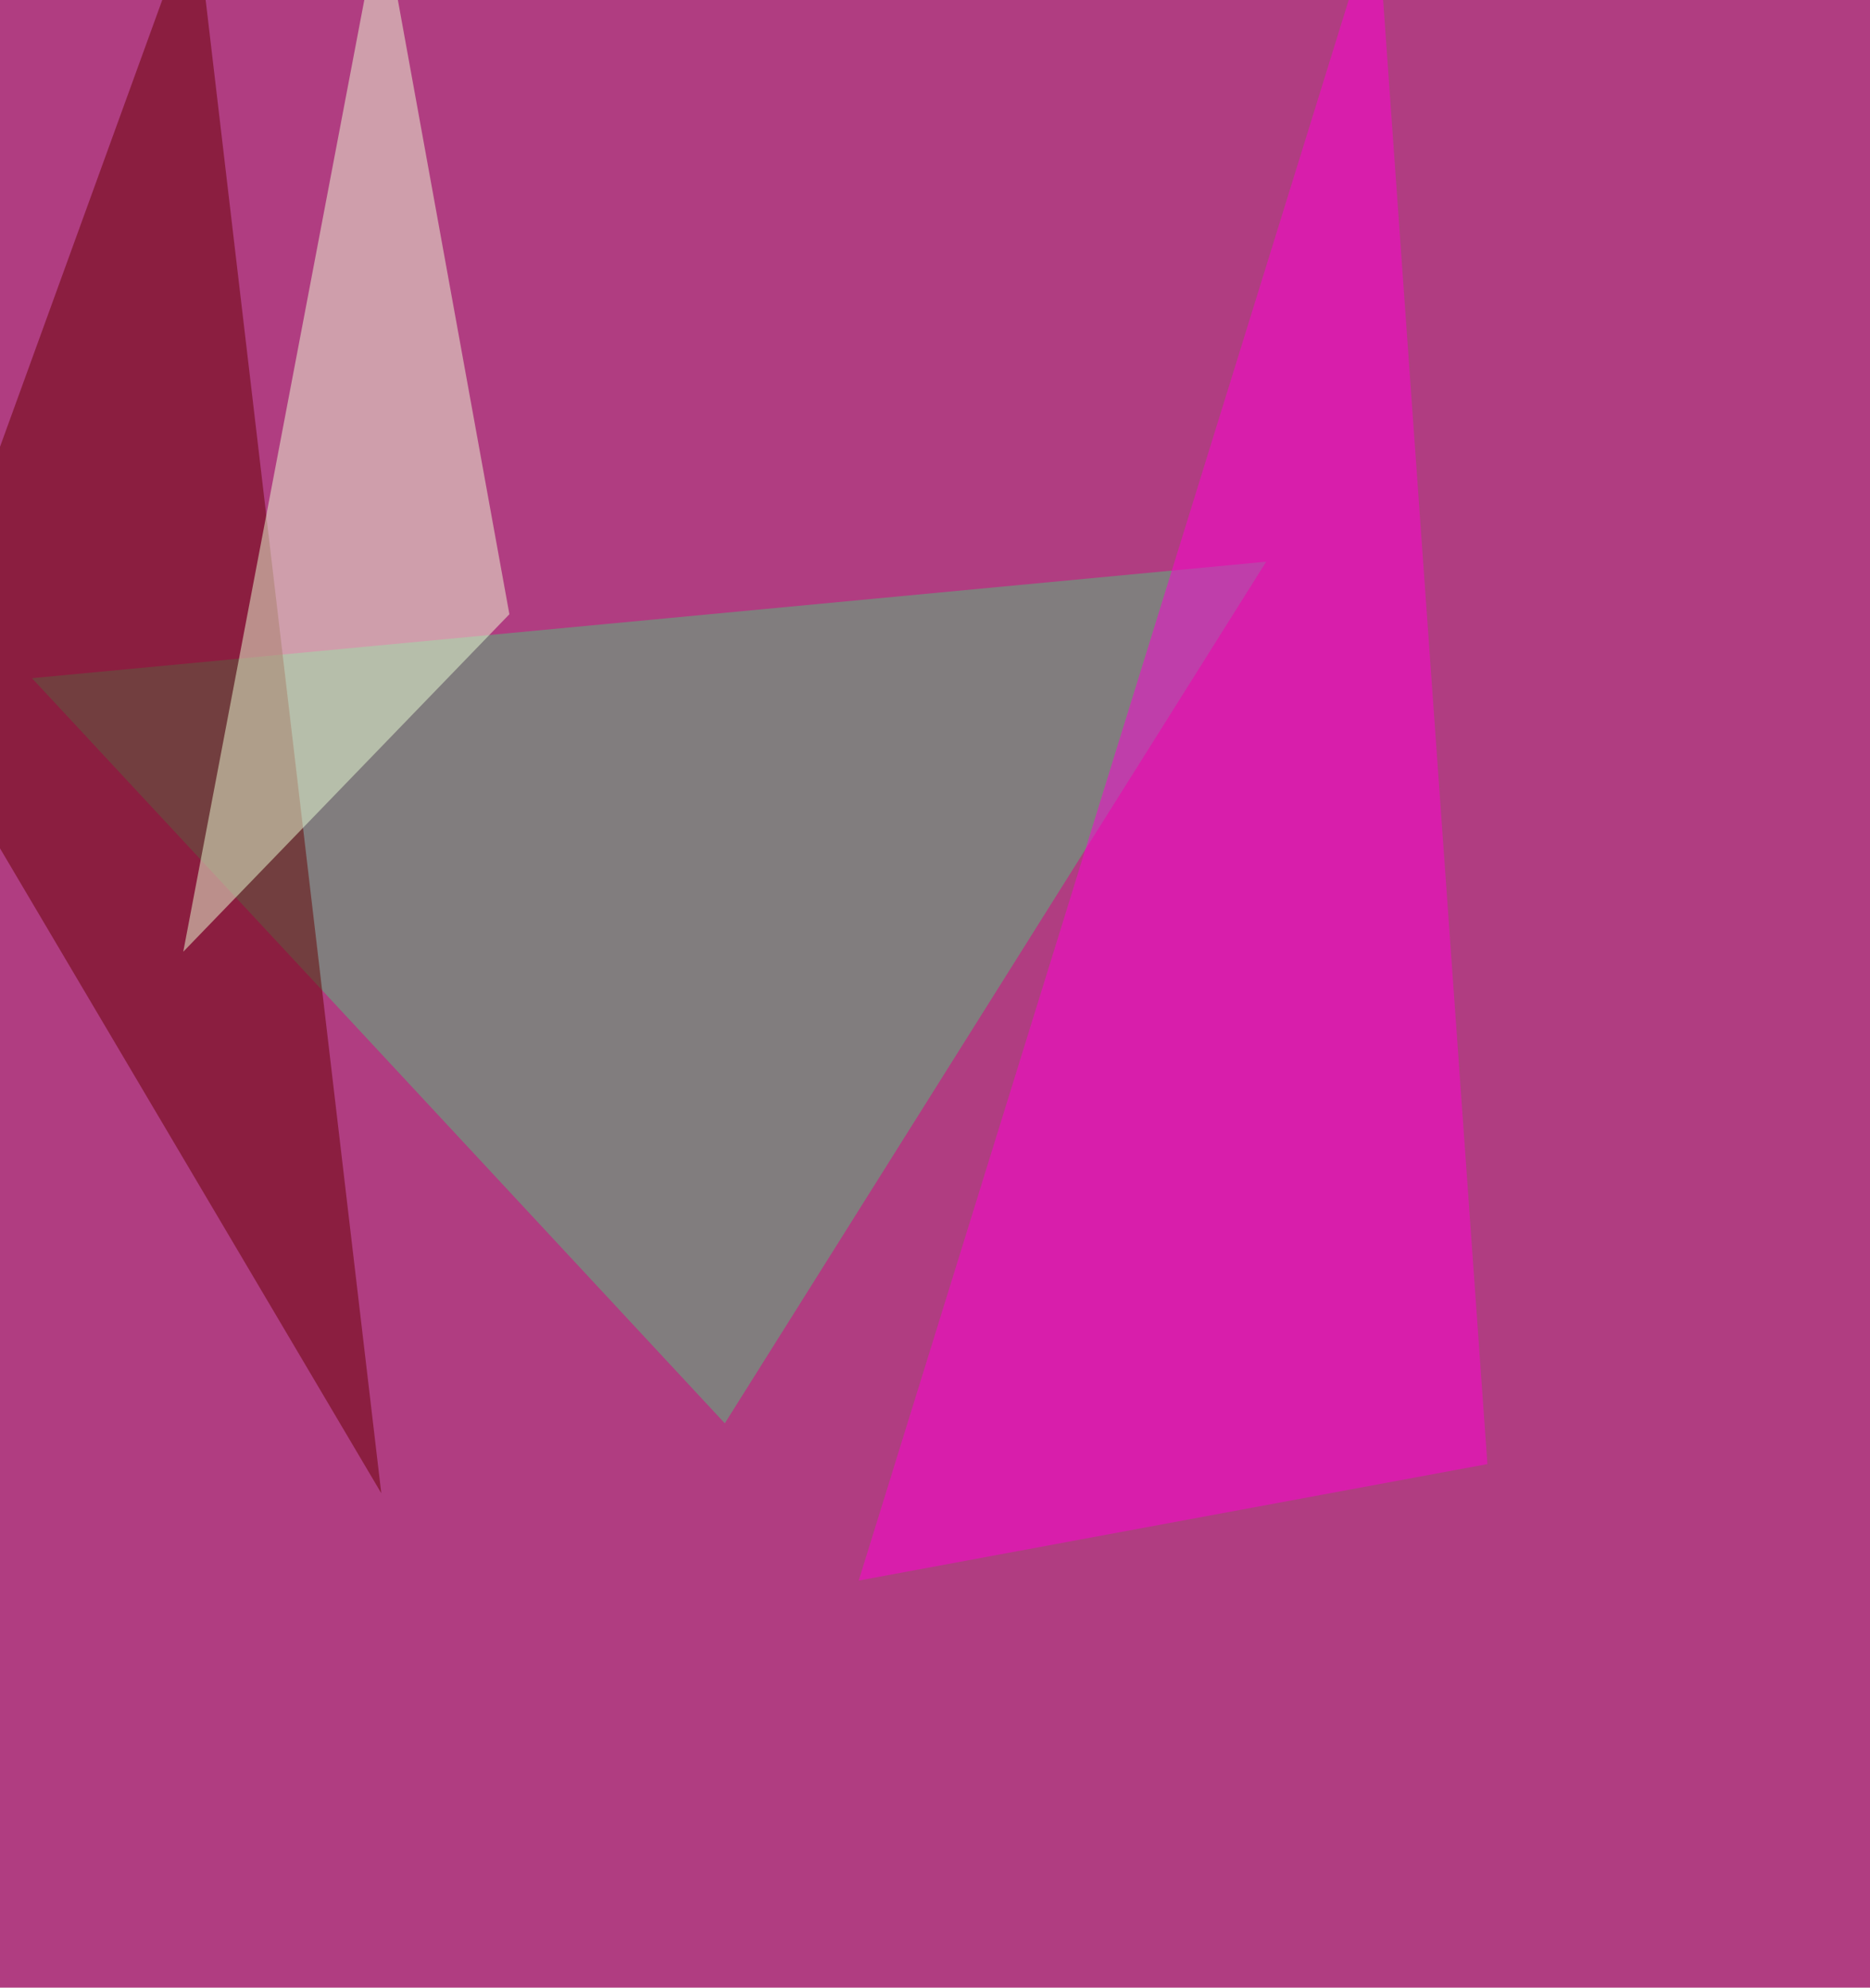 <svg xmlns="http://www.w3.org/2000/svg" width="1000" height="1063" ><filter id="a"><feGaussianBlur stdDeviation="55"/></filter><rect width="100%" height="100%" fill="#b03d81"/><g filter="url(#a)"><g fill-opacity=".5"><path fill="#52bf7d" d="M387.6 761.2L17.1 362.7l660-62.3z"/><path fill="#ff00d7" d="M795.4 783l-336.2 62.3 277-893.6z"/><path fill="#670000" d="M-48.3 372L104.3-48.3l99.6 846.9z"/><path fill="#efffd7" d="M98 509L204-48.3l68.4 376.8z"/></g></g></svg>